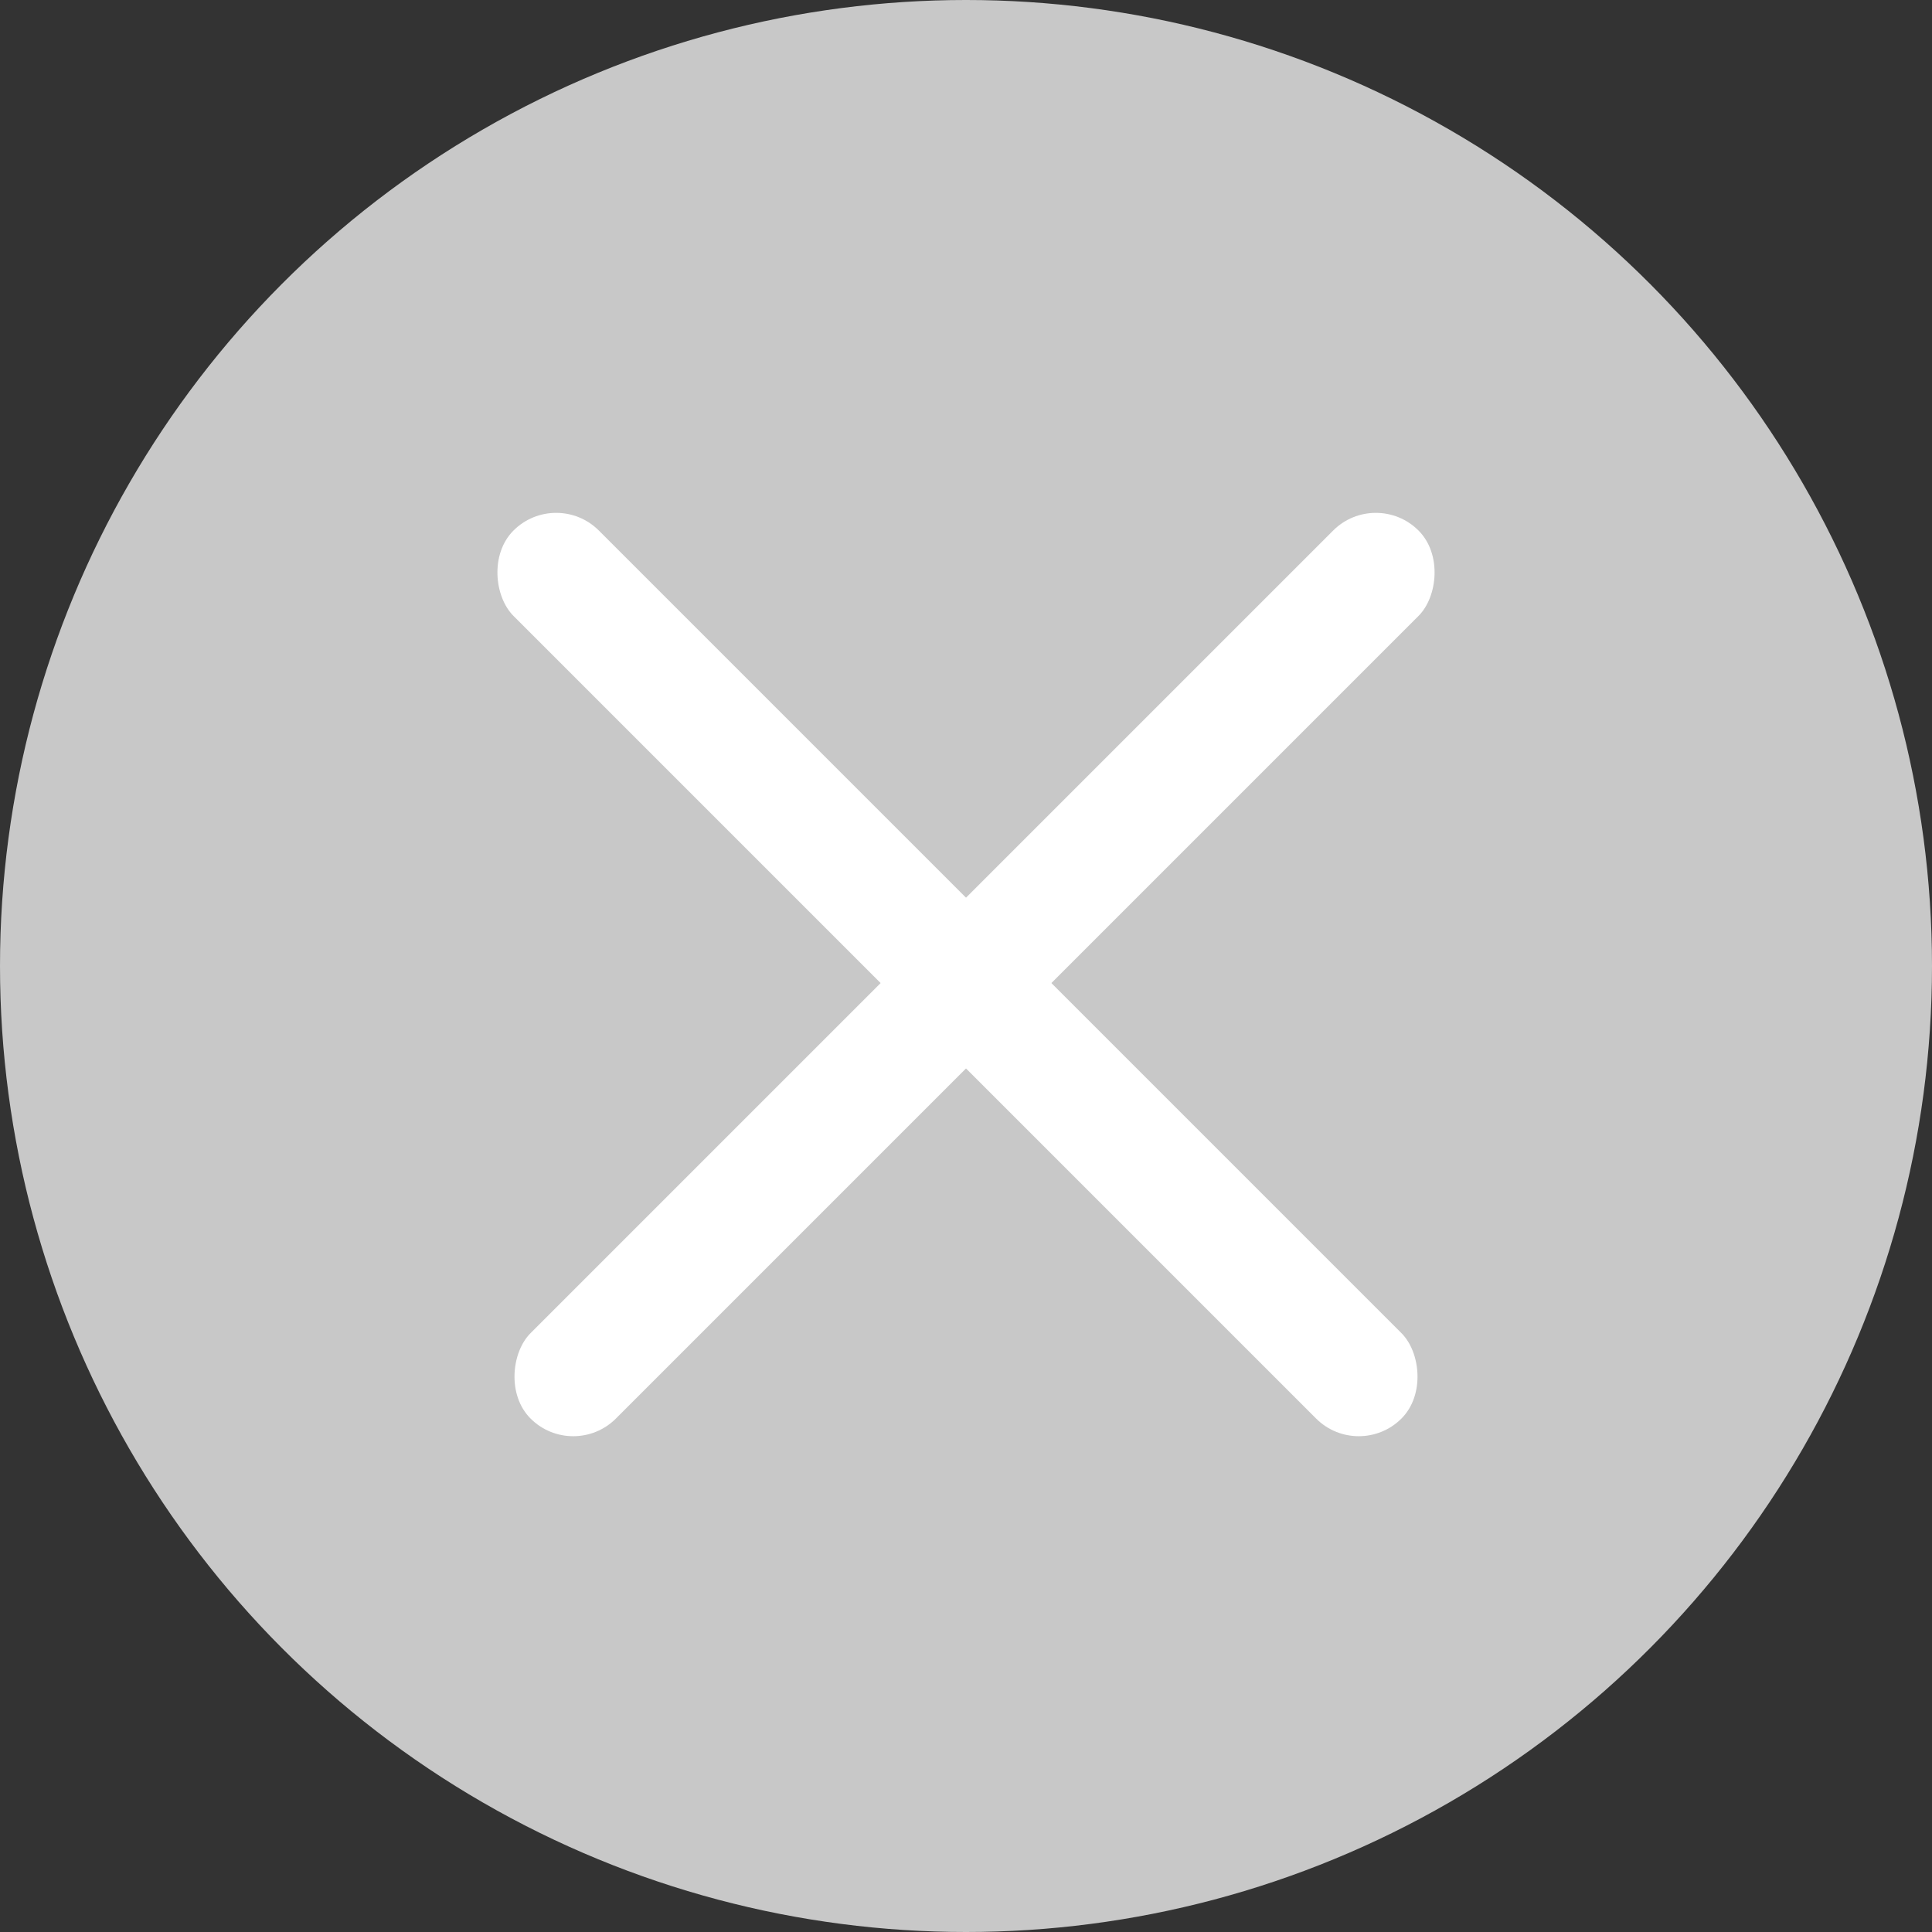 <svg width="16" height="16" viewBox="0 0 16 16" xmlns="http://www.w3.org/2000/svg"><rect x="0" y="0" width="16" height="16" fill="#333333" stroke="none"/><title>Group</title><g fill="none" fill-rule="evenodd"><circle fill="#C8C8C8" cx="8" cy="8" r="8"/><g transform="translate(4 4)" fill="#FFF"><rect transform="rotate(45 4 4)" x="3.6" y="-1.2" width="1" height="10.4" rx=".5"/><rect transform="scale(-1 1) rotate(45 0 -5.657)" x="3.6" y="-1.2" width="1" height="10.4" rx=".5"/></g></g></svg>